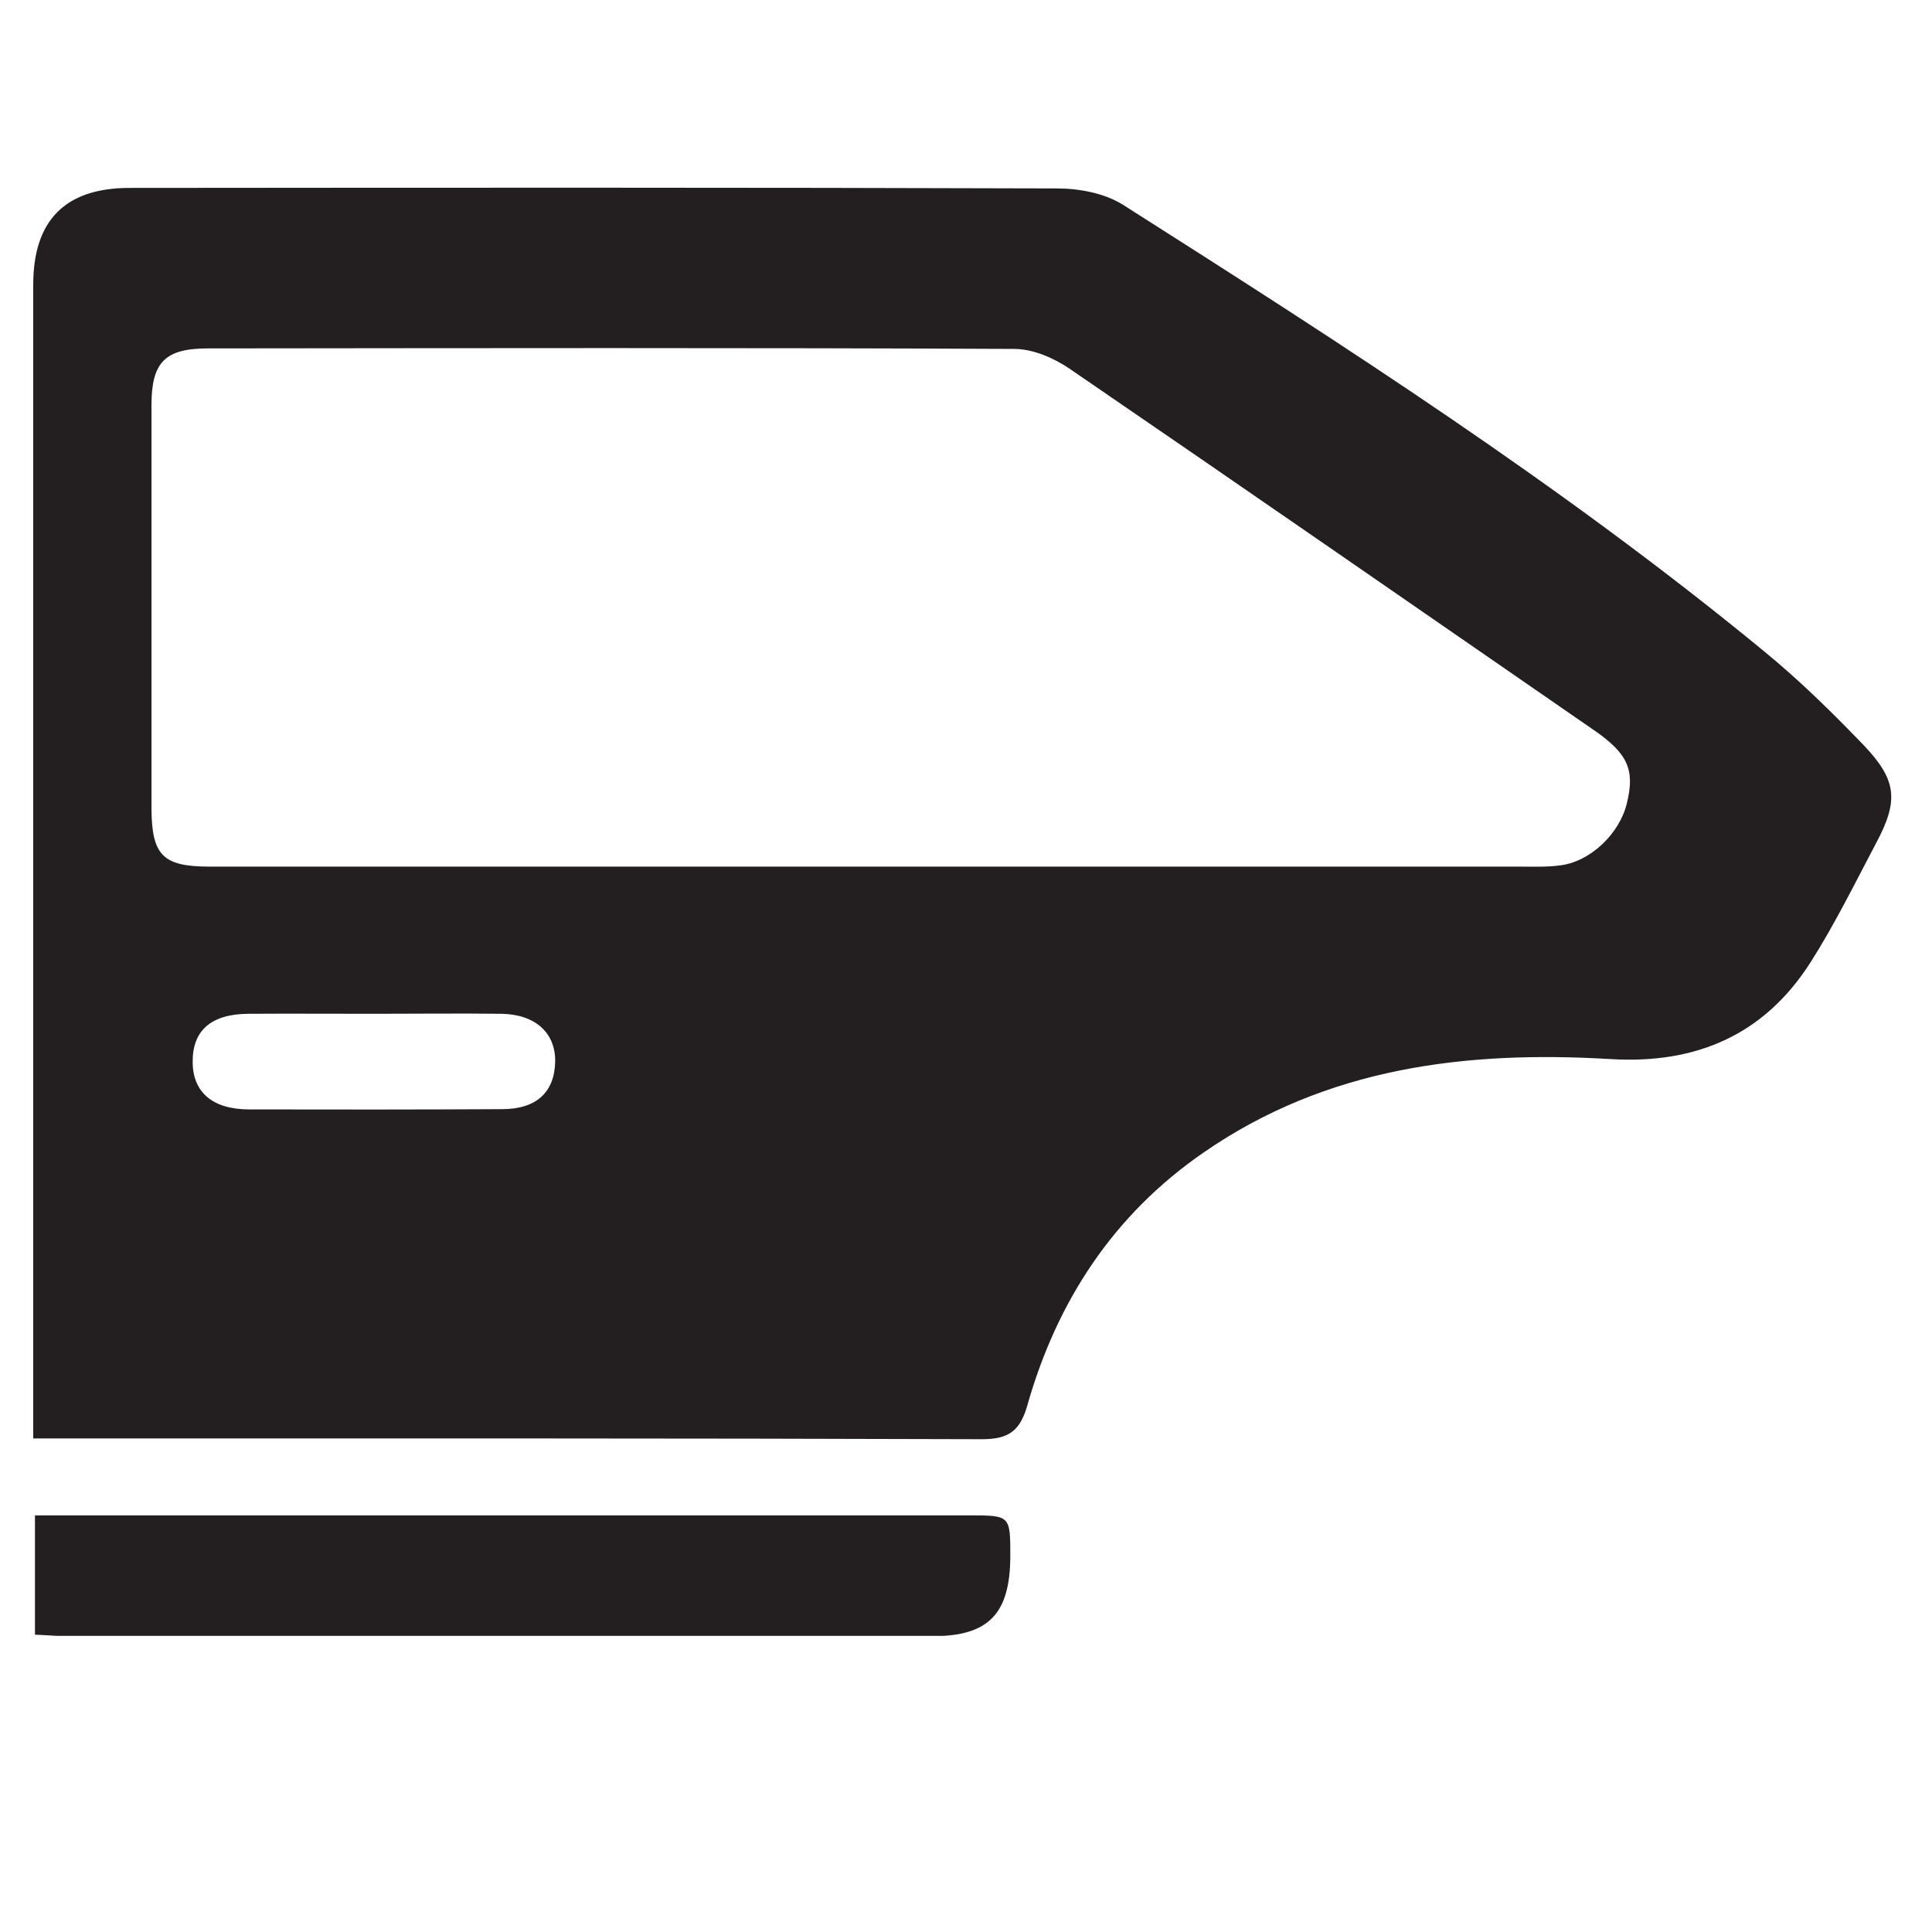 <svg xmlns="http://www.w3.org/2000/svg" xmlns:xlink="http://www.w3.org/1999/xlink" width="40" zoomAndPan="magnify" viewBox="0 0 30 30" height="40" preserveAspectRatio="xMidYMid meet" version="1.0"><defs><clipPath id="9ea553b325"><path d="M 0.484 2.902 L 29.516 2.902 L 29.516 23 L 0.484 23 Z M 0.484 2.902 " clip-rule="nonzero"/></clipPath><clipPath id="c5dcda421d"><path d="M 0.484 23 L 16 23 L 16 25.402 L 0.484 25.402 Z M 0.484 23 " clip-rule="nonzero"/></clipPath></defs><g clip-path="url(#9ea553b325)"><path fill="#231f20" d="M 5.82 15.742 C 5.168 15.742 4.512 15.738 3.855 15.742 C 3.281 15.746 2.988 16 2.992 16.488 C 2.992 16.957 3.297 17.227 3.871 17.227 C 5.18 17.23 6.488 17.23 7.797 17.223 C 8.332 17.223 8.613 16.957 8.621 16.48 C 8.625 16.035 8.309 15.75 7.785 15.742 C 7.129 15.734 6.477 15.742 5.82 15.742 Z M 13.578 13.457 C 16.922 13.457 20.27 13.457 23.613 13.457 C 23.816 13.457 24.023 13.465 24.223 13.438 C 24.691 13.383 25.148 12.949 25.262 12.473 C 25.391 11.949 25.273 11.699 24.754 11.34 C 22.039 9.465 19.328 7.586 16.605 5.723 C 16.363 5.559 16.039 5.418 15.75 5.418 C 11.578 5.398 7.406 5.406 3.23 5.41 C 2.562 5.41 2.355 5.625 2.352 6.281 C 2.352 8.367 2.352 10.457 2.352 12.543 C 2.355 13.285 2.527 13.457 3.262 13.457 C 6.699 13.457 10.141 13.457 13.578 13.457 Z M 0.516 22.336 C 0.516 22.137 0.516 22.012 0.516 21.887 C 0.516 16.066 0.516 10.242 0.516 4.422 C 0.516 3.418 1.016 2.918 2.012 2.918 C 6.812 2.914 11.613 2.91 16.414 2.926 C 16.758 2.926 17.152 3 17.438 3.18 C 20.855 5.352 24.266 7.539 27.402 10.121 C 27.945 10.566 28.449 11.062 28.938 11.57 C 29.457 12.113 29.484 12.434 29.133 13.09 C 28.805 13.711 28.492 14.348 28.117 14.938 C 27.395 16.074 26.332 16.527 25.004 16.445 C 22.762 16.312 20.602 16.574 18.691 17.895 C 17.293 18.859 16.414 20.199 15.953 21.82 C 15.84 22.219 15.664 22.348 15.246 22.348 C 10.508 22.332 5.77 22.336 1.031 22.336 C 0.879 22.336 0.727 22.336 0.516 22.336 " fill-opacity="1" fill-rule="nonzero"/></g><g clip-path="url(#c5dcda421d)"><path fill="#231f20" d="M 0.543 23.531 C 0.742 23.531 0.91 23.531 1.078 23.531 C 5.734 23.531 10.391 23.531 15.051 23.531 C 15.688 23.531 15.688 23.531 15.688 24.168 C 15.684 25.059 15.352 25.406 14.484 25.406 C 10.012 25.41 5.543 25.41 1.074 25.41 C 0.906 25.406 0.738 25.391 0.543 25.383 C 0.543 24.77 0.543 24.195 0.543 23.531 " fill-opacity="1" fill-rule="nonzero"/></g></svg>